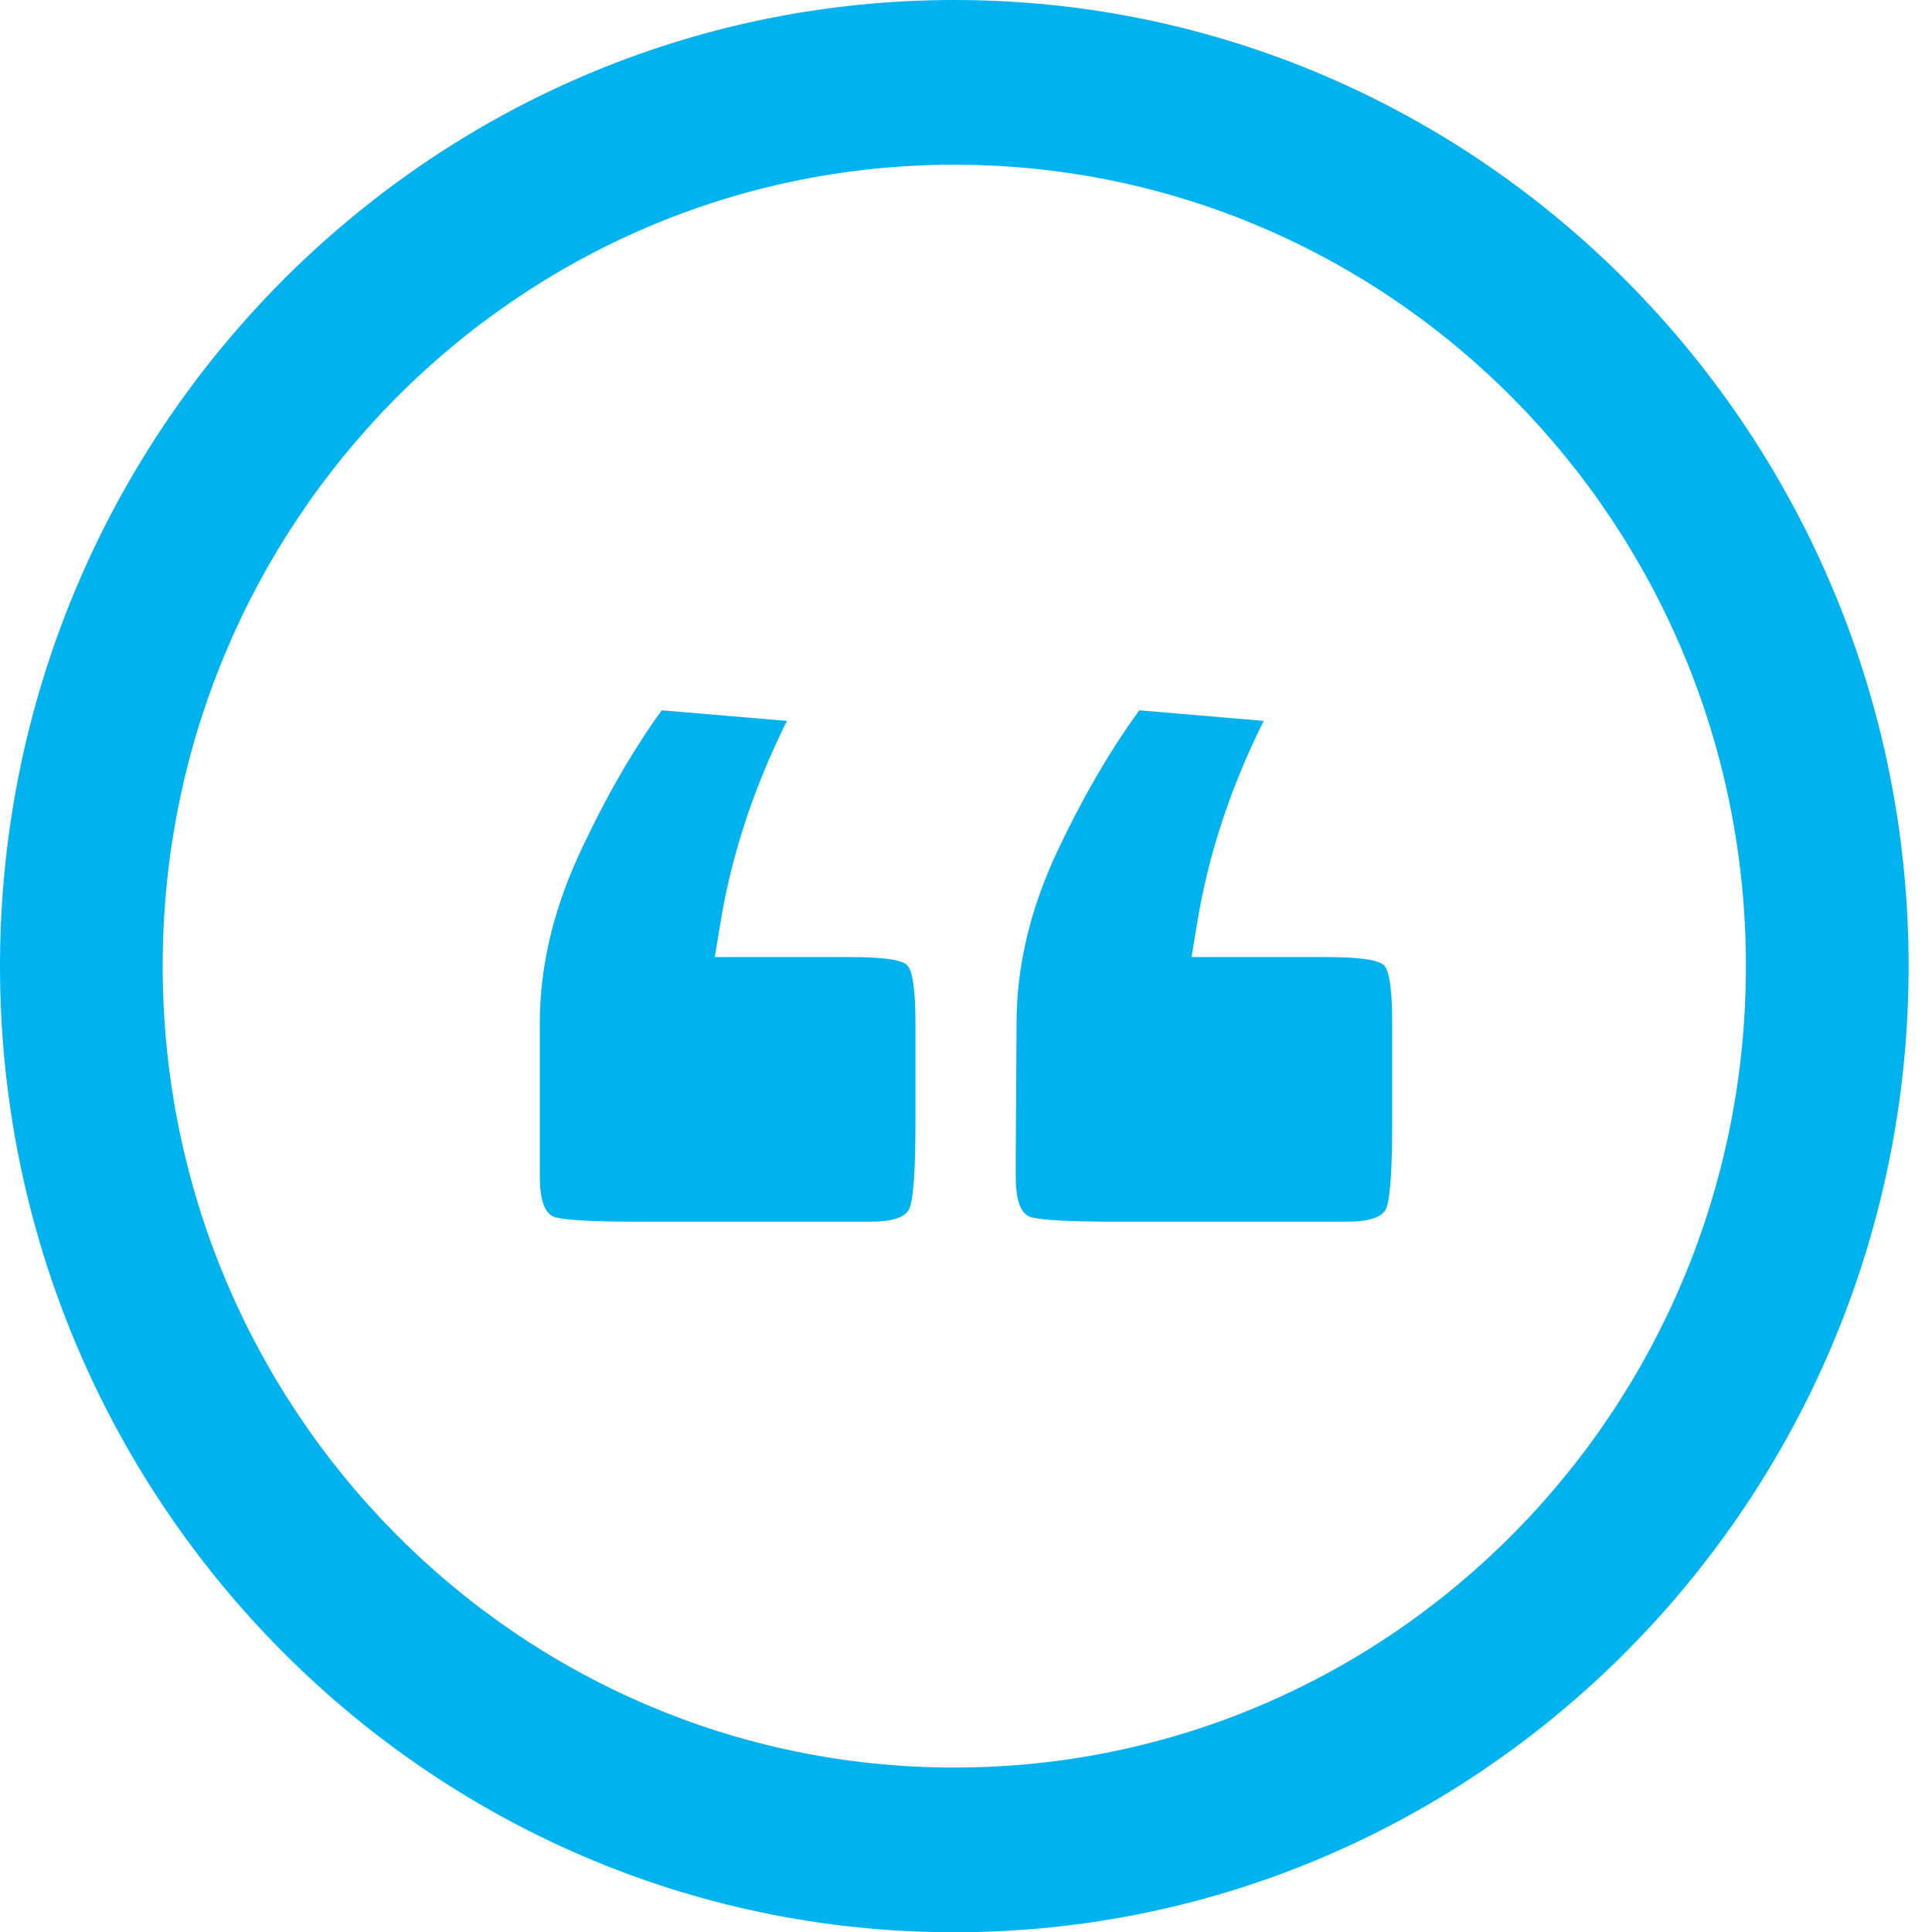 <svg xmlns="http://www.w3.org/2000/svg" width="68" height="68" viewBox="0 0 68 68" fill="none"><path d="M33.589 5.797C48.973 5.797 61.451 18.421 61.451 34.004C61.451 49.588 48.981 62.212 33.589 62.212C18.196 62.212 5.726 49.579 5.726 34.004C5.726 18.43 18.196 5.797 33.589 5.797ZM33.589 0C15.065 0 0 15.252 0 34.004C0 52.757 15.065 68.009 33.589 68.009C52.112 68.009 67.177 52.757 67.177 34.004C67.177 15.252 52.103 0 33.589 0Z" fill="#00B3EF"></path><path d="M25.158 33.685H29.885C31.072 33.685 31.753 33.78 31.928 33.971C32.123 34.162 32.22 34.841 32.22 36.006V39.503C32.22 41.166 32.152 42.169 32.016 42.513C31.899 42.838 31.432 43 30.615 43H22.531C20.838 43 19.827 42.943 19.496 42.828C19.165 42.694 19 42.226 19 41.424V36.006C19 34.076 19.448 32.127 20.342 30.159C21.257 28.172 22.239 26.452 23.29 25L27.697 25.373C26.529 27.723 25.751 30.083 25.362 32.452L25.158 33.685ZM35.751 40.736L35.78 36.006C35.78 34.076 36.228 32.127 37.123 30.159C38.037 28.191 39.029 26.471 40.099 25L44.477 25.373C43.309 27.723 42.531 30.083 42.142 32.452L41.938 33.685H46.636C47.823 33.685 48.514 33.78 48.708 33.971C48.903 34.162 49 34.841 49 36.006V39.503C49 41.166 48.932 42.169 48.796 42.513C48.679 42.838 48.212 43 47.395 43H39.34C37.628 43 36.597 42.943 36.247 42.828C35.916 42.694 35.751 42.226 35.751 41.424V40.736Z" fill="#00B3EF"></path></svg>